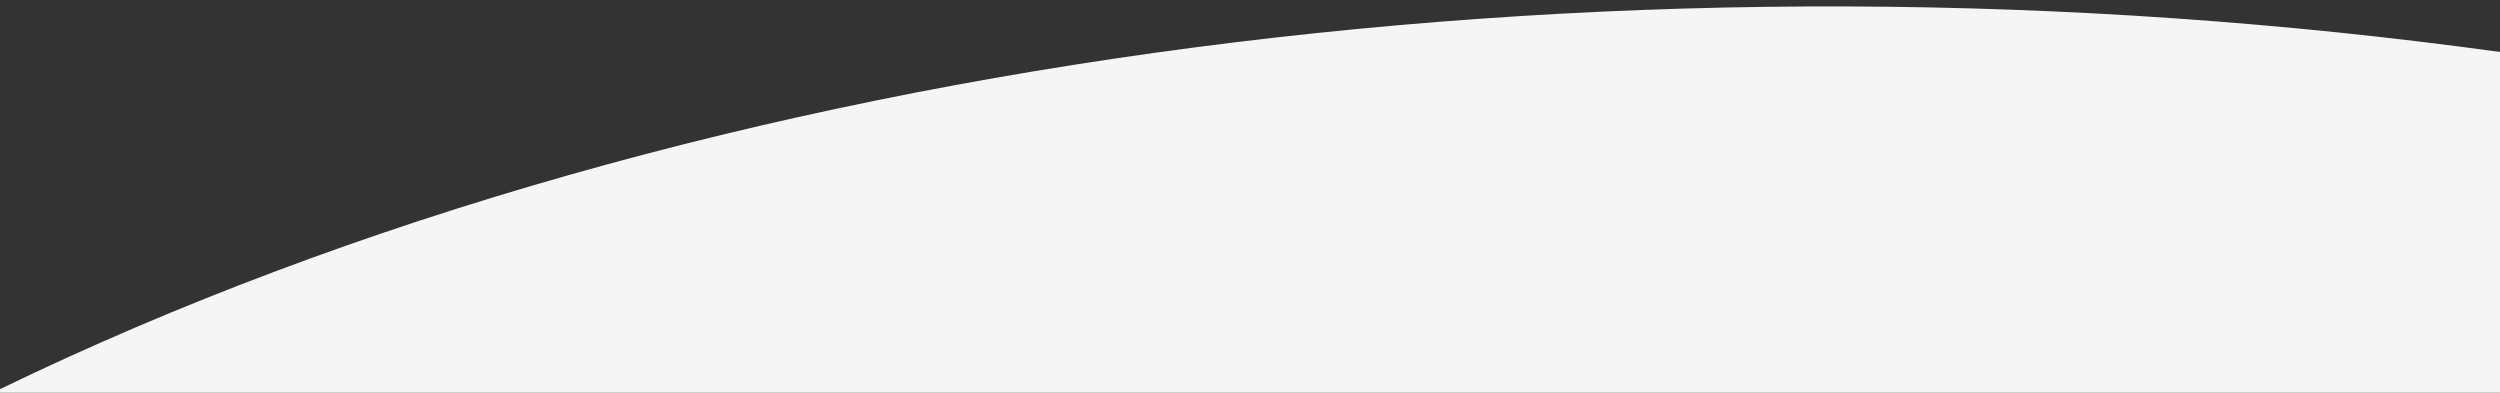 <?xml version="1.0" encoding="UTF-8"?> <!-- Generator: Adobe Illustrator 16.0.0, SVG Export Plug-In . SVG Version: 6.00 Build 0) --> <svg xmlns="http://www.w3.org/2000/svg" xmlns:xlink="http://www.w3.org/1999/xlink" id="Layer_1" x="0px" y="0px" width="400px" height="62.833px" viewBox="0 50 400 62.833" xml:space="preserve"><rect x="0" y="50" width="400" height="62.833" fill="#333333" stroke="none"/> <path fill="#F5F5F5" d="M400,58.32C262.91,39.37,113.307,57.357,0,112.263v1.237h400V58.32z"></path> </svg> 